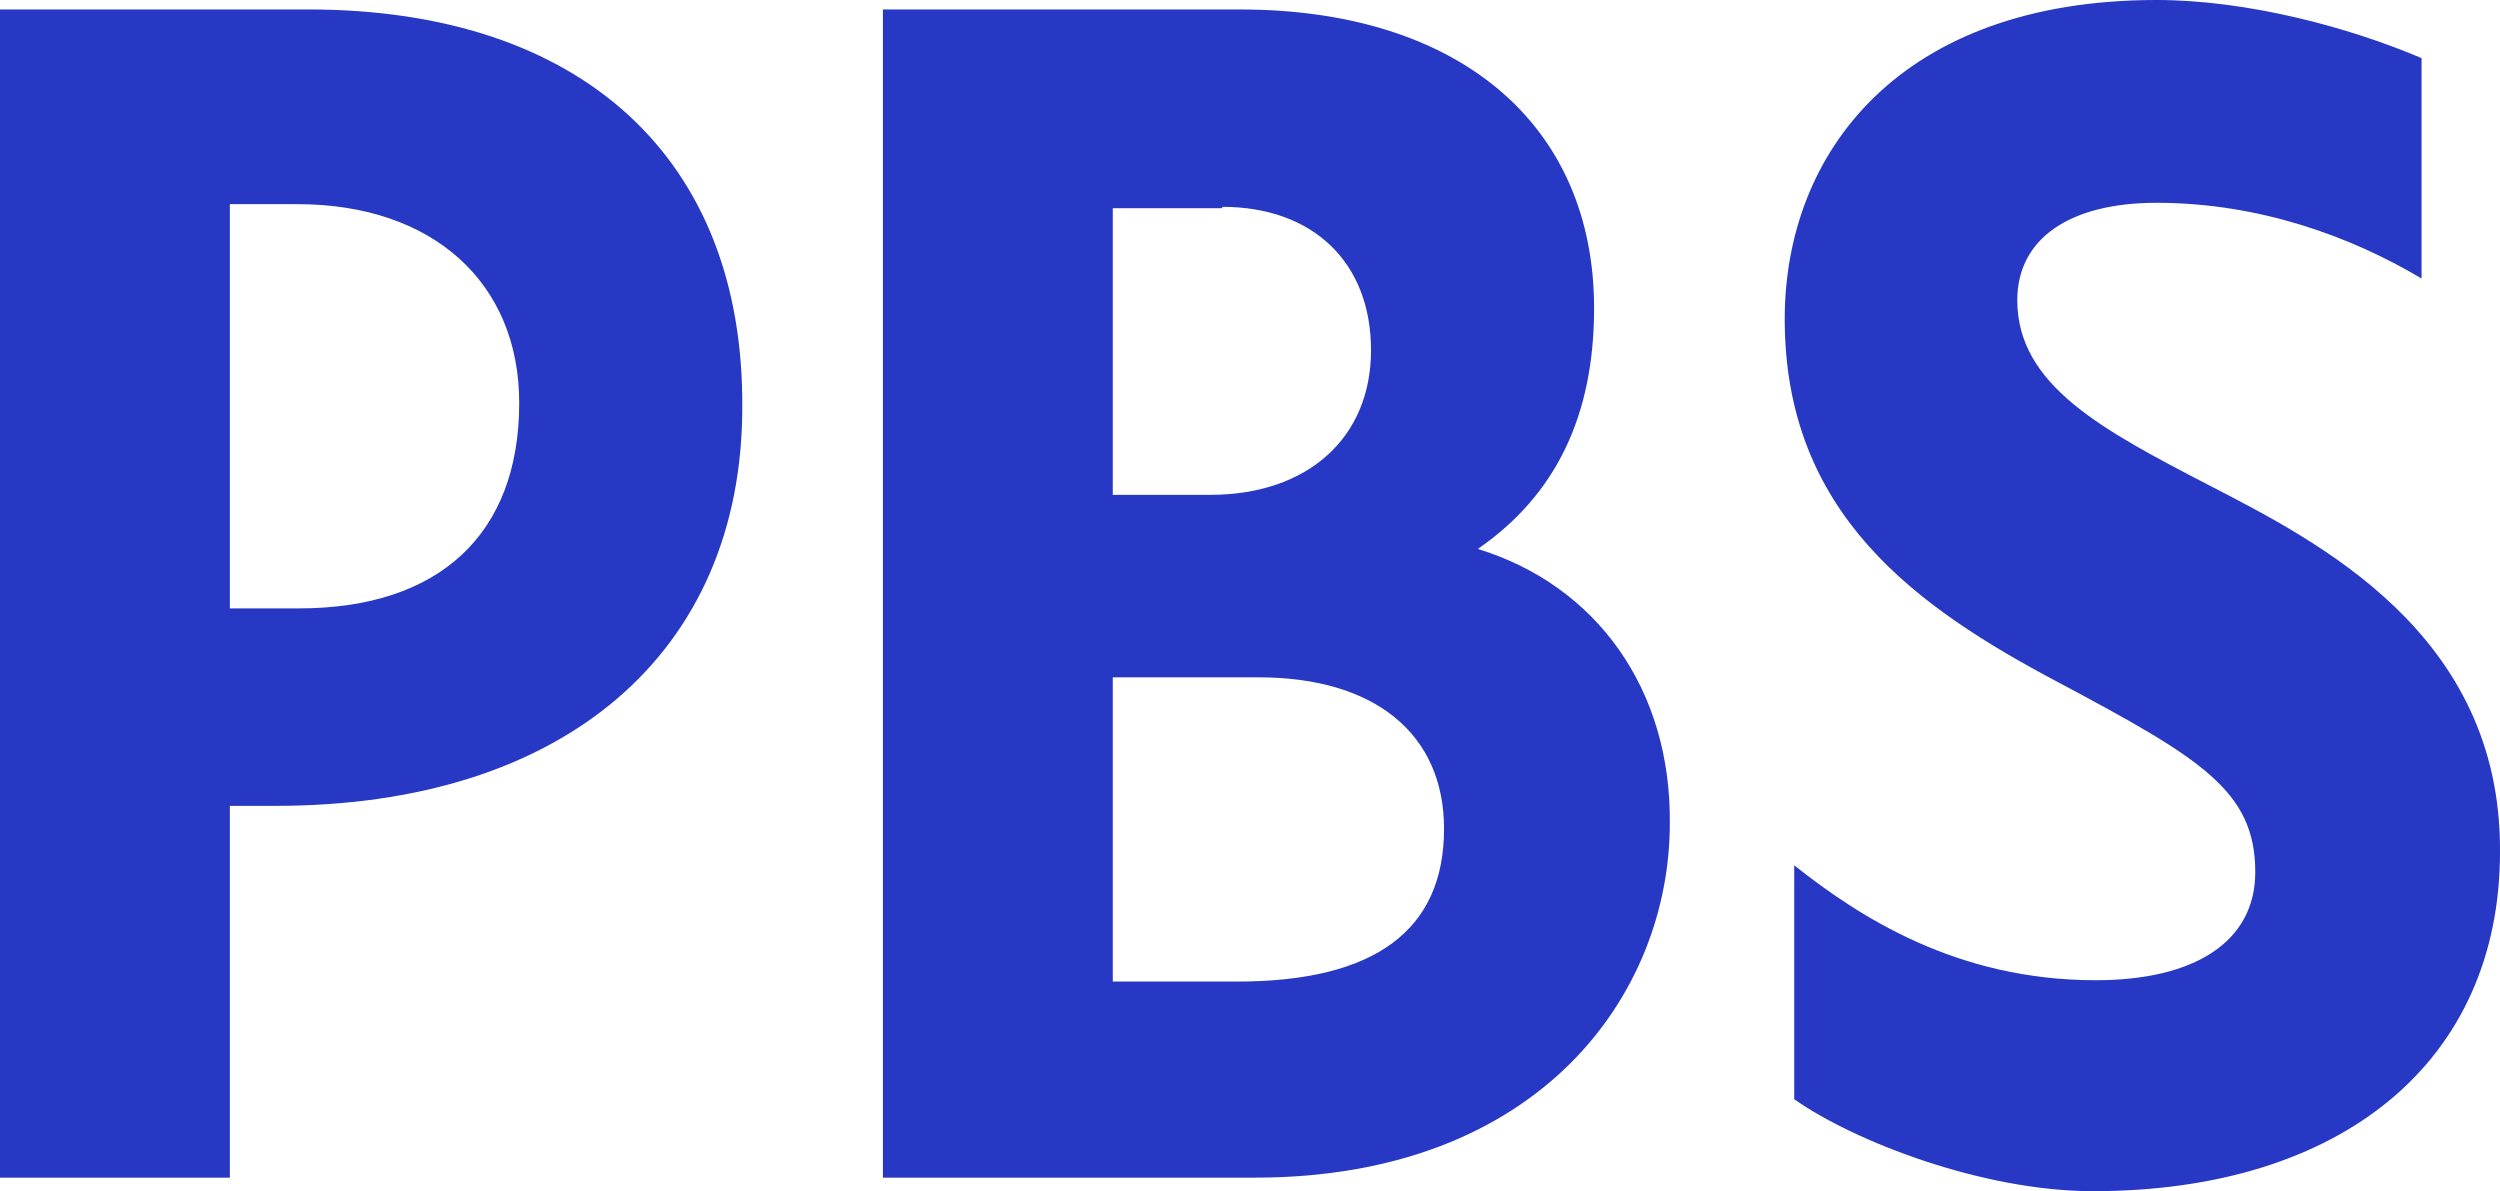 <?xml version="1.0" encoding="UTF-8"?>
<svg width="71.906" height="34.261" version="1.1" viewBox="0 0 71.906 34.261" xmlns="http://www.w3.org/2000/svg">
<title>PBS textlogo</title>
 <path d="m63.544 13.961c-3.072-1.595-5.522-2.878-5.522-5.328 0-1.75 1.478-2.8 4.006-2.8 2.955 0 5.6 0.972 7.622 2.178v-6.339c-2.1-0.894-5.017-1.672-7.622-1.672-7.389 0-10.695 4.394-10.695 9.177 0 5.6 3.773 8.284 7.895 10.462 4.083 2.177 5.639 3.11 5.639 5.444 0 1.983-1.711 3.111-4.589 3.111-4.006 0-6.806-1.828-8.672-3.305v6.727c1.711 1.206 5.405 2.645 8.594 2.645 7.156 0 11.706-3.733 11.706-9.761 0.038-6.3-5.289-8.945-8.362-10.54zm-54.677-13.689h-8.867v33.6h6.611v-10.694h1.323c8.283 0 13.416-4.395 13.416-11.473 0.04-7.155-4.627-11.433-12.483-11.433zm-2.256 5.6h1.945c3.889 0 6.378 2.255 6.378 5.717 0 3.772-2.295 5.91-6.34 5.91h-1.983zm35.895 9.917c2.256-1.556 3.344-3.85 3.344-6.923 0-5.289-3.888-8.594-10.189-8.594h-10.266v33.6h10.694c8.206 0 11.939-5.289 11.939-10.189 0.039-3.85-2.1-6.844-5.522-7.894zm-7.35-9.84c2.606 0 4.278 1.595 4.278 4.123s-1.828 4.161-4.628 4.161h-2.8v-8.244h3.15zm-3.15 22.323v-8.79h4.2c3.344 0 5.328 1.633 5.328 4.356 0 2.916-1.984 4.394-5.95 4.394h-3.578v0.039z" fill="#fff" style="fill:#2638c4"/>
</svg>
